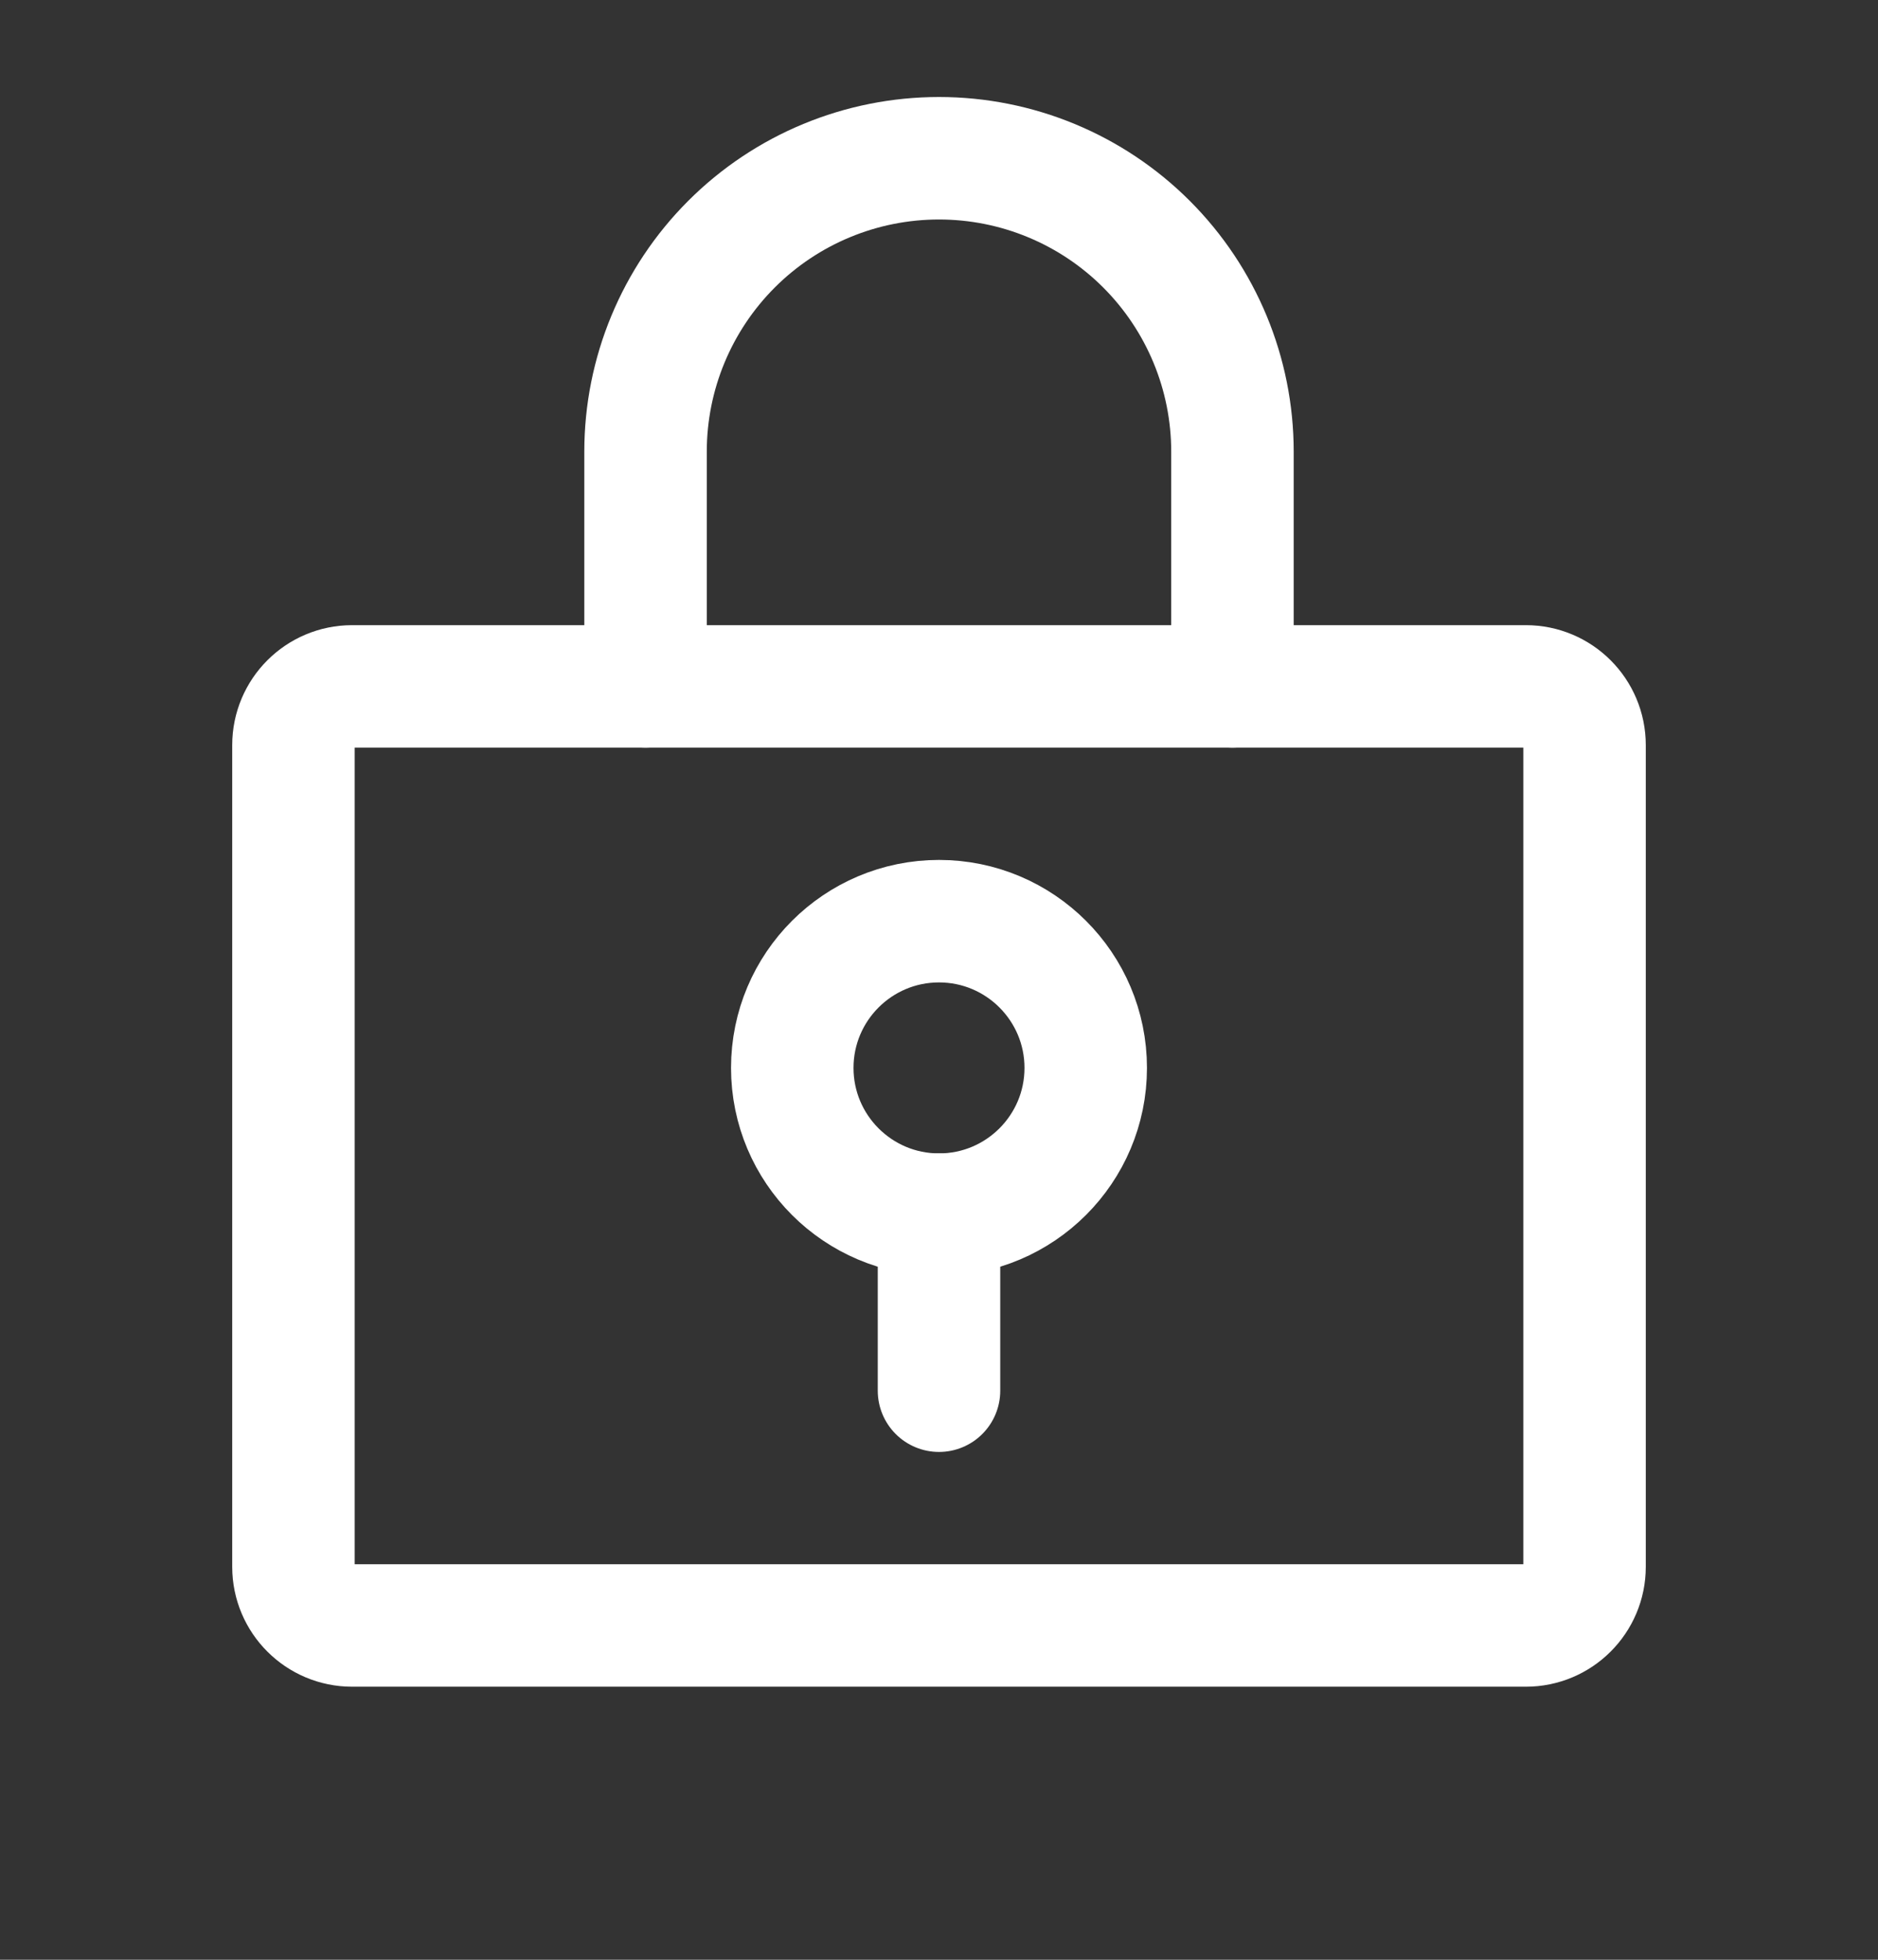<svg width="23" height="24" viewBox="0 0 23 24" fill="none" xmlns="http://www.w3.org/2000/svg">
<rect x="0" y="0" width="23" height="24" fill="#333333" stroke="none"/>
<g clip-path="url(#clip0_2722_1056)">
<path d="M11.5 14.875C12.492 14.875 13.297 14.07 13.297 13.078C13.297 12.086 12.492 11.281 11.5 11.281C10.508 11.281 9.703 12.086 9.703 13.078C9.703 14.07 10.508 14.875 11.5 14.875Z" stroke="white" stroke-width="1.5" stroke-linecap="round" stroke-linejoin="round"/>
<path d="M11.5 14.875V17.031" stroke="white" stroke-width="1.5" stroke-linecap="round" stroke-linejoin="round"/>
<path d="M18.688 8.406H4.312C3.916 8.406 3.594 8.728 3.594 9.125V19.188C3.594 19.584 3.916 19.906 4.312 19.906H18.688C19.084 19.906 19.406 19.584 19.406 19.188V9.125C19.406 8.728 19.084 8.406 18.688 8.406Z" stroke="white" stroke-width="1.5" stroke-linecap="round" stroke-linejoin="round"/>
<path d="M7.906 8.406V5.531C7.906 4.578 8.285 3.664 8.959 2.99C9.633 2.316 10.547 1.938 11.5 1.938C12.453 1.938 13.367 2.316 14.041 2.99C14.715 3.664 15.094 4.578 15.094 5.531V8.406" stroke="white" stroke-width="1.5" stroke-linecap="round" stroke-linejoin="round"/>
</g>
<defs>
<clipPath id="clip0_2722_1056">
<rect width="23" height="23" fill="white" transform="translate(0 0.5)"/>
</clipPath>
</defs>
</svg>
